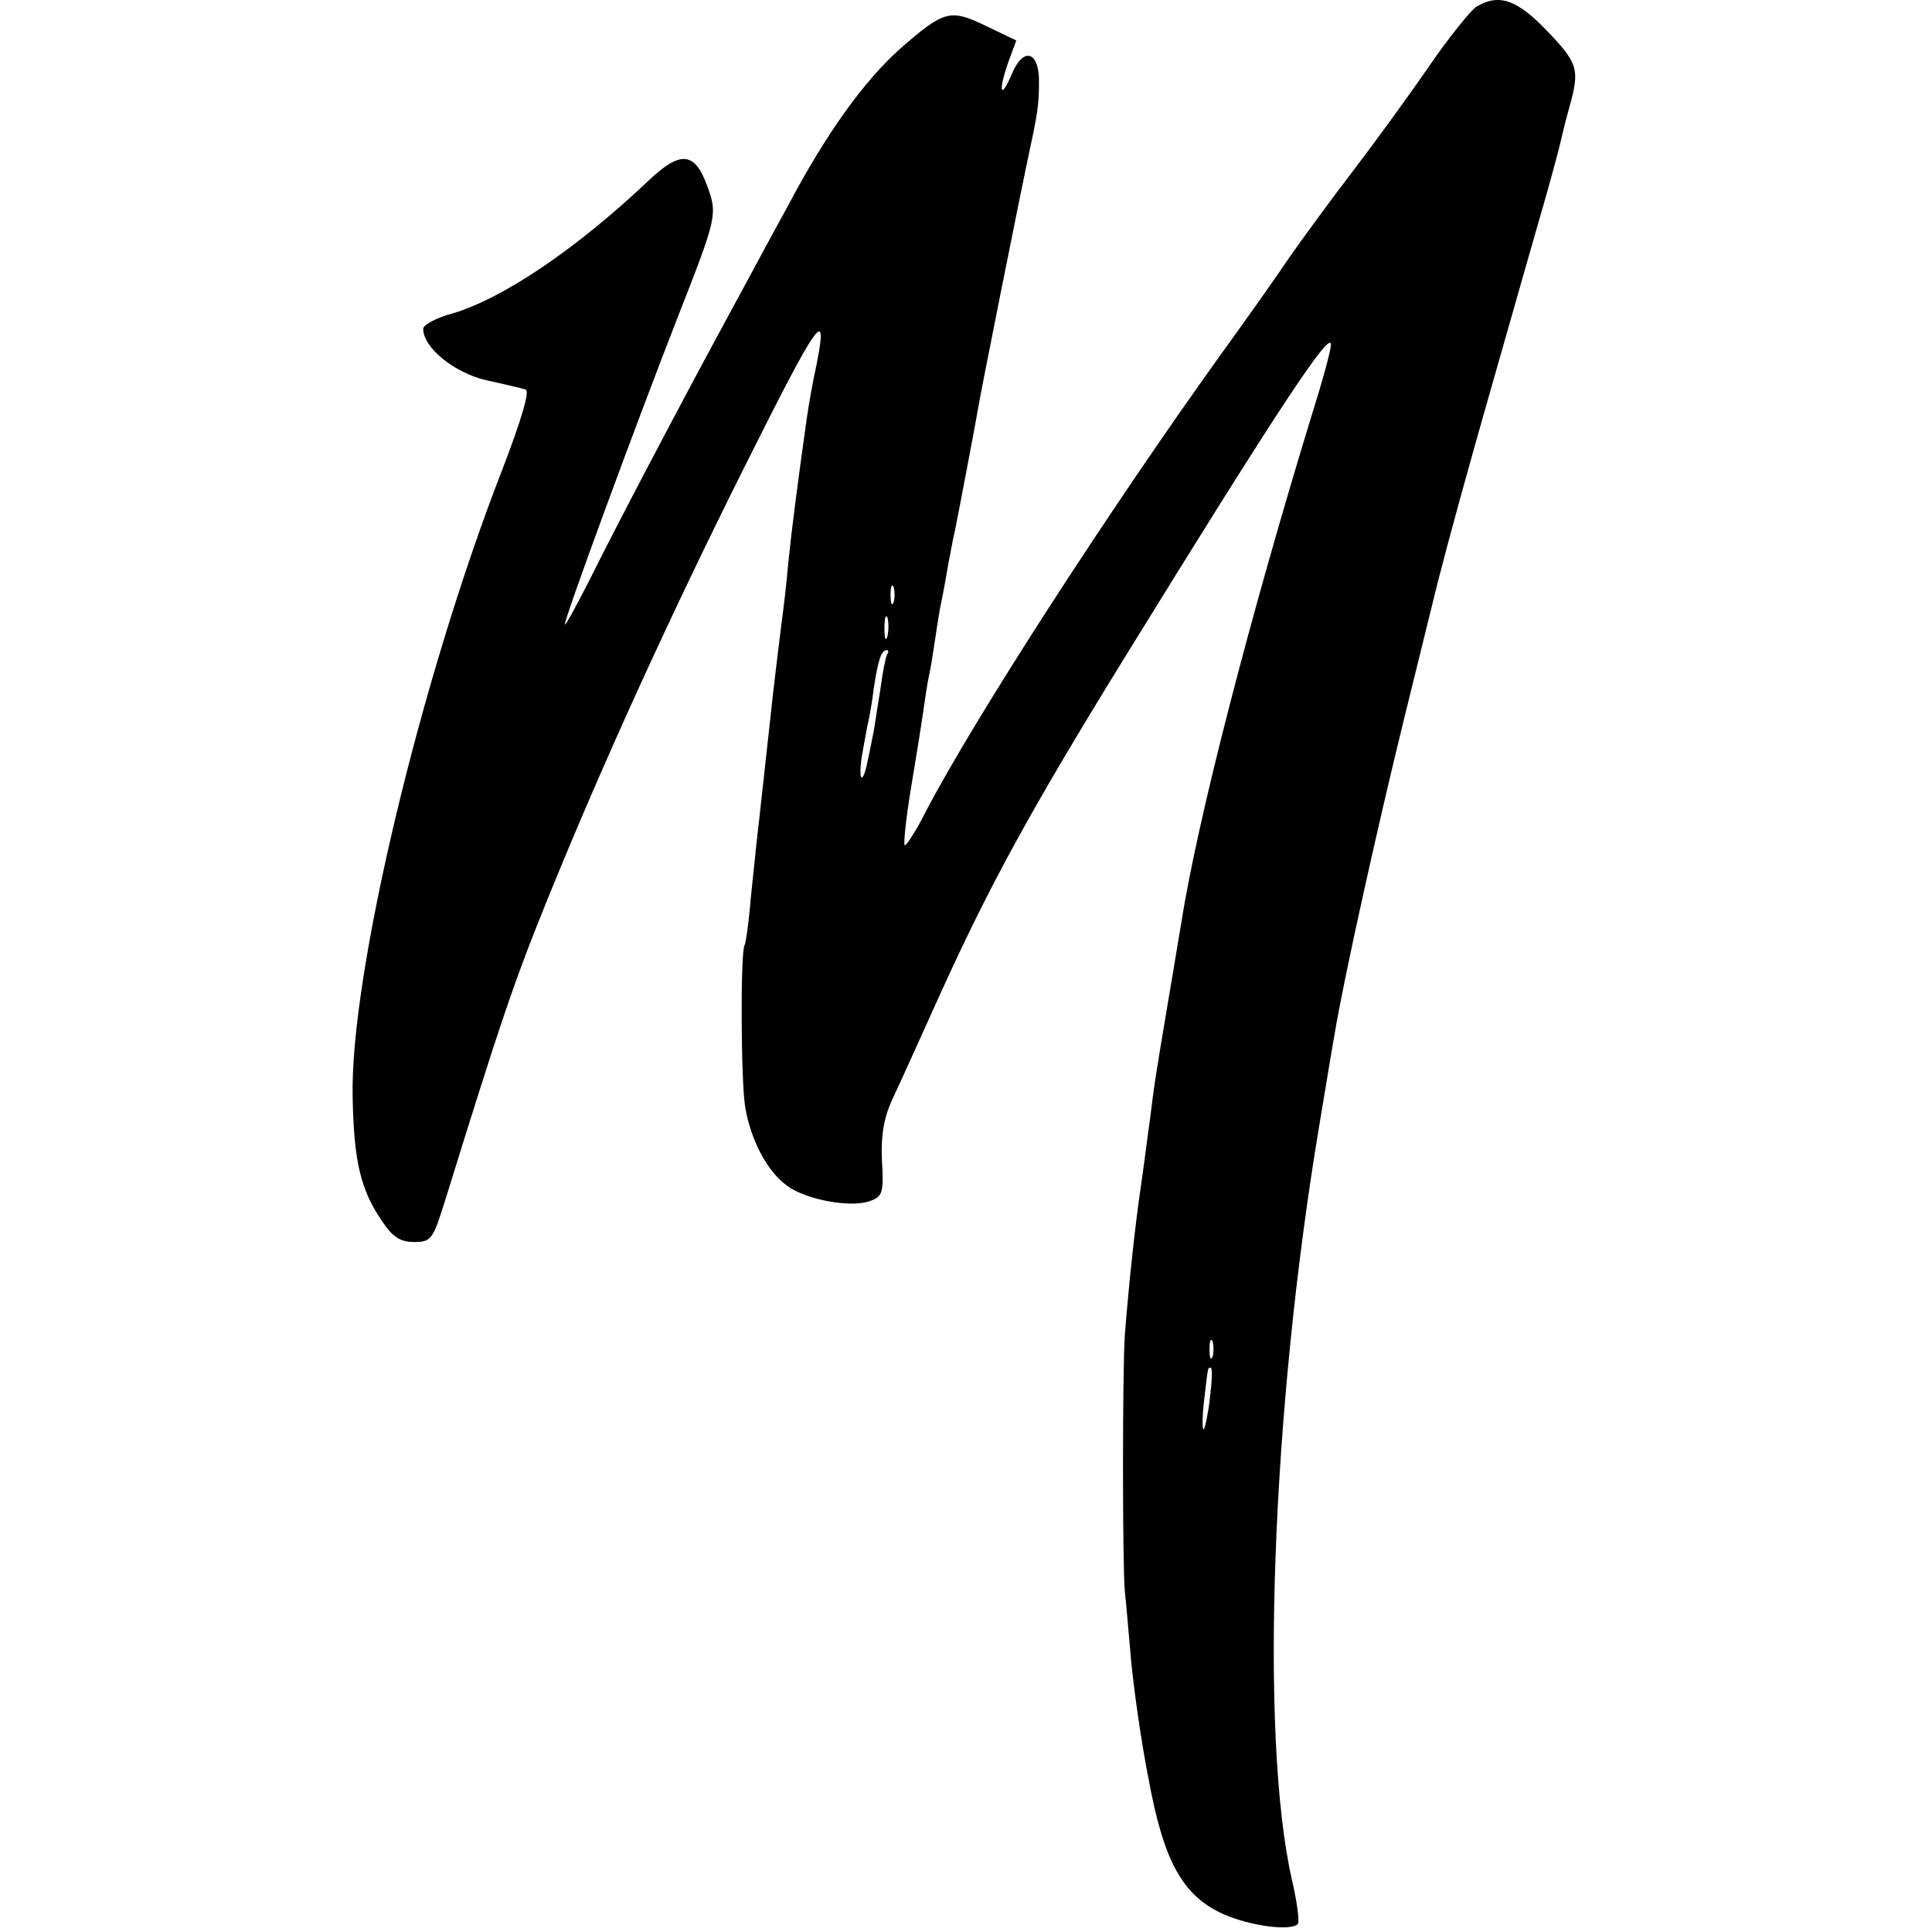 <?xml version="1.0" standalone="no"?>
<!DOCTYPE svg PUBLIC "-//W3C//DTD SVG 20010904//EN"
 "http://www.w3.org/TR/2001/REC-SVG-20010904/DTD/svg10.dtd">
<svg version="1.0" xmlns="http://www.w3.org/2000/svg"
 width="315pt" height="315pt" viewBox="0 0 315 315"
 preserveAspectRatio="xMidYMid meet">
<g transform="translate(0,315) scale(0.1,-0.1)"
fill="#000000" stroke="none">
<path d="M2407 3139 c-9 -6 -44 -49 -77 -97 -33 -48 -89 -125 -125 -172 -36
-47 -82 -110 -103 -140 -20 -30 -71 -102 -113 -160 -180 -251 -399 -589 -480
-744 -16 -32 -32 -56 -34 -54 -2 2 2 43 10 91 8 48 17 104 20 125 3 21 7 49
10 62 3 13 7 40 10 60 3 20 7 47 10 60 3 14 8 41 11 60 4 19 8 44 11 55 9 45
33 172 37 195 4 27 74 375 82 412 15 69 18 86 18 123 1 51 -25 60 -44 15 -18
-43 -23 -31 -7 16 l14 38 -50 24 c-58 28 -68 25 -140 -38 -58 -52 -119 -136
-182 -255 -27 -49 -73 -135 -103 -190 -71 -131 -176 -330 -223 -425 -21 -41
-38 -72 -38 -68 -1 9 116 327 186 506 62 158 63 163 46 209 -20 55 -43 58 -94
10 -120 -114 -240 -194 -321 -218 -27 -7 -48 -19 -48 -25 0 -31 51 -72 103
-84 28 -6 57 -13 64 -15 7 -2 -6 -47 -37 -128 -134 -343 -250 -829 -245 -1027
2 -104 13 -150 48 -201 17 -26 30 -34 52 -34 29 0 31 4 53 75 87 280 109 347
166 487 86 212 197 456 318 698 123 246 139 269 119 169 -6 -27 -13 -67 -16
-89 -15 -107 -24 -176 -30 -235 -3 -36 -8 -76 -10 -90 -4 -32 -14 -112 -20
-170 -14 -125 -16 -148 -20 -180 -2 -19 -7 -66 -11 -105 -3 -38 -8 -73 -10
-76 -7 -11 -6 -223 1 -264 9 -54 36 -105 68 -128 30 -23 105 -37 136 -25 20 7
22 14 19 65 -2 42 3 71 18 103 12 25 45 99 75 165 82 181 148 302 304 555 246
399 335 534 335 508 0 -9 -14 -60 -31 -114 -99 -323 -187 -661 -213 -829 -3
-16 -12 -73 -21 -125 -22 -131 -23 -138 -30 -195 -4 -27 -10 -77 -15 -110 -9
-61 -19 -153 -26 -241 -4 -59 -4 -377 0 -419 2 -16 6 -66 10 -110 4 -44 16
-131 28 -192 25 -138 56 -194 123 -224 43 -19 109 -28 121 -16 3 3 -1 36 -10
74 -52 232 -33 762 45 1228 11 66 22 133 25 149 15 91 72 347 115 521 27 110
51 207 53 215 19 74 47 177 98 355 33 116 69 242 80 280 11 39 21 77 23 86 2
9 8 34 14 55 17 61 14 71 -37 124 -49 51 -78 61 -115 39z m-950 -971 c-3 -7
-5 -2 -5 12 0 14 2 19 5 13 2 -7 2 -19 0 -25z m-10 -55 c-3 -10 -5 -4 -5 12 0
17 2 24 5 18 2 -7 2 -21 0 -30z m-1 -31 c-2 -4 -7 -28 -10 -52 -4 -25 -9 -56
-11 -70 -3 -14 -7 -36 -10 -49 -8 -41 -16 -37 -10 5 4 21 8 46 10 54 2 8 7 35
10 60 7 45 12 60 21 60 3 0 3 -3 0 -8z m531 -1144 c-3 -7 -5 -2 -5 12 0 14 2
19 5 13 2 -7 2 -19 0 -25z m-4 -65 c-3 -27 -8 -50 -10 -53 -3 -3 -3 18 0 45 7
59 6 55 11 55 3 0 2 -21 -1 -47z"/>
</g>
</svg>
